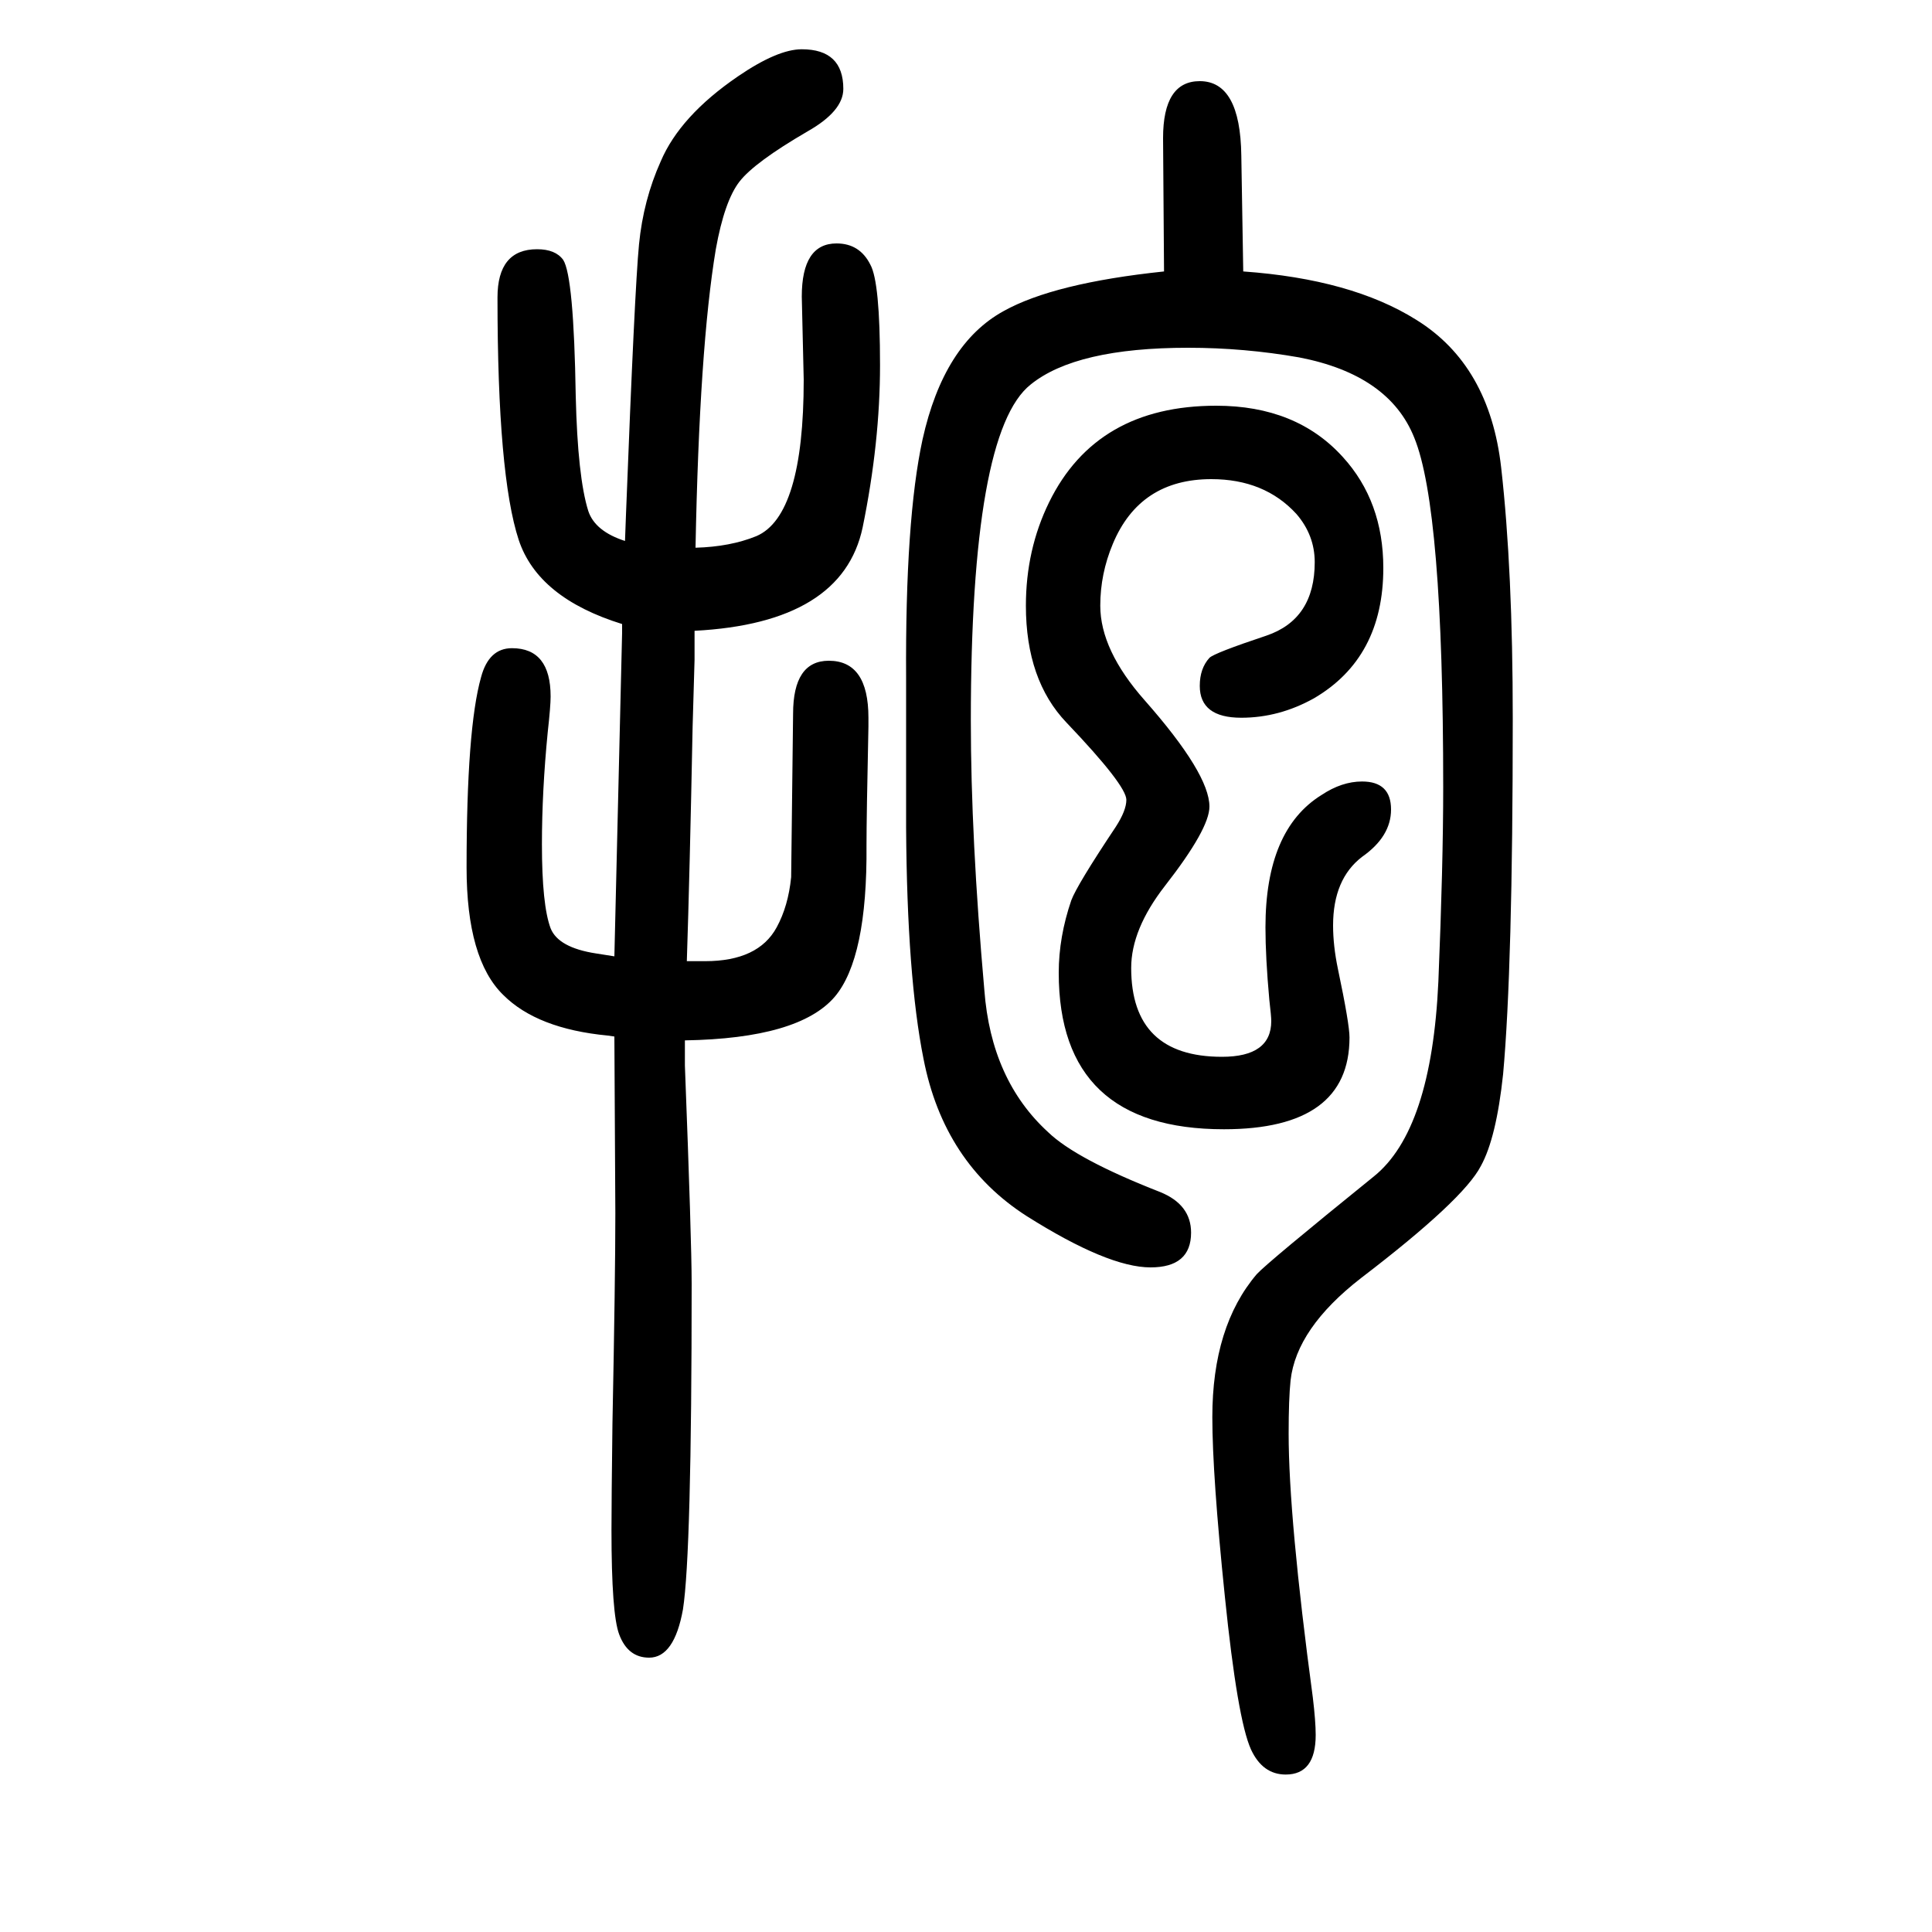 <svg xmlns="http://www.w3.org/2000/svg" xmlns:xlink="http://www.w3.org/1999/xlink" height="100" width="100" version="1.1"><path d="M1205 1369l-1 138q0 59 38 59q42 0 43 -77l2 -120q112 -8 179 -50q76 -47 88 -153t12 -260q0 -258 -10 -368q-7 -66 -23 -95q-18 -35 -124 -116q-67 -52 -73 -106q-2 -19 -2 -55q0 -87 25 -273q3 -25 3 -39q0 -41 -31 -41q-24 0 -36 26q-14 31 -27 158q-13 126 -13 186
q0 94 46 148q11 12 121 101q60 48 67 202q5 121 5 201q0 289 -30 362q-26 65 -119 83q-57 10 -115 10q-116 0 -163 -38q-62 -49 -62 -348q0 -121 14 -279q7 -93 66 -147q29 -28 116 -62q32 -13 32 -42q0 -36 -42 -36q-44 0 -128 53q-86 55 -107 163q-17 85 -18 239v155
q-1 164 17 247q22 99 84 133q52 29 166 41zM636 577l-7 1q-73 7 -108 42q-38 37 -38 132q0 144 15 197q8 30 32 30q40 0 40 -50q0 -10 -3 -37q-6 -61 -6 -116q0 -63 9 -87q8 -20 47 -26q7 -1 19 -3l8 335v9q-87 27 -107 87q-22 67 -22 251q0 50 41 50q19 0 27 -11
q11 -17 13 -141q2 -84 13 -119q7 -21 38 -31l1 27q9 234 13.5 280t22.5 86q20 47 80 88q41 28 66 28q43 0 43 -41q0 -23 -37 -44q-55 -32 -70.5 -52t-24.5 -70q-17 -102 -21 -309q36 1 63 12q49 21 49 162l-2 86q0 55 36 55q24 0 35 -22q10 -18 10 -104q0 -80 -18 -168
q-21 -99 -174 -107v-30l-2 -69q-3 -152 -6 -243h10h9q55 0 74 35q12 22 15 52q0 5 2 169q0 55 37 55q41 0 41 -59v-9q-2 -94 -2 -123q1 -117 -33 -157q-37 -43 -155 -45v-14v-12q7 -182 7 -226q0 -279 -9 -337q-9 -50 -35 -50q-22 0 -31 24q-8 21 -8 108q0 30 1 110
q3 152 3 218zM1254 1154q-74 0 -102 -67q-13 -31 -13 -64q0 -46 46 -98q67 -76 67 -110q0 -23 -46 -82q-35 -45 -35 -85q0 -92 94 -92q51 0 51 37q0 5 -2 22q-4 44 -4 75q0 101 58 137q21 14 42 14q30 0 30 -29q0 -28 -30 -49q-30 -23 -30 -71q0 -21 5 -45q12 -57 12 -71
q0 -95 -130 -95q-171 0 -171 162q0 37 13 75q6 16 46 76q11 17 11 28q0 15 -62 80q-42 44 -42 121q0 58 24 107q49 100 173 100q83 0 131 -53q42 -46 42 -115q0 -93 -72 -135q-36 -20 -75 -20q-43 0 -43 33q0 18 10 29q5 5 59 23q50 17 50 76q0 28 -19 50q-33 36 -88 36z
" style="" transform="scale(0.05 -0.05) translate(0 -1650)"/></svg>